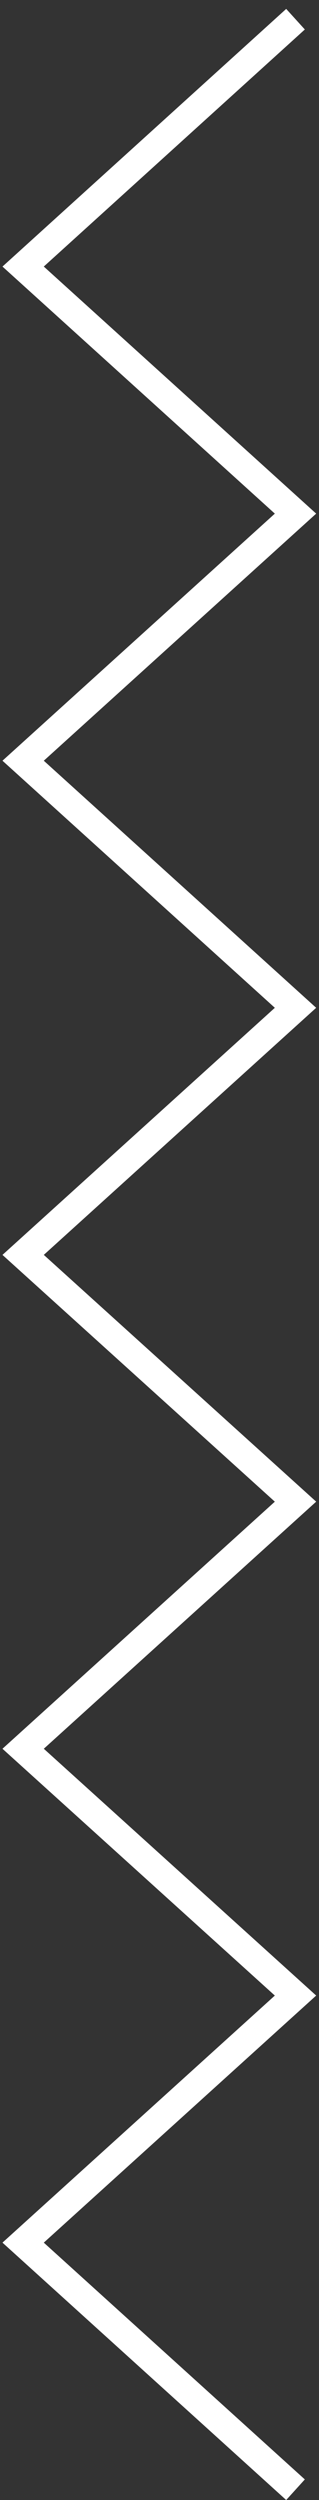 <svg width="23" height="180" viewBox="0 0 23 180" fill="none" xmlns="http://www.w3.org/2000/svg">
<rect x="0" y="0" width="23" height="180" fill="#333333" stroke="none"/>
<path d="M21.306 179.258L1.668 161.468L21.306 143.679L1.668 125.909L21.306 108.119L1.668 90.351L21.306 72.561L1.668 54.771L21.306 36.981L1.668 19.192L21.306 1.382" stroke="white" stroke-width="2" stroke-miterlimit="10"/>
</svg>
